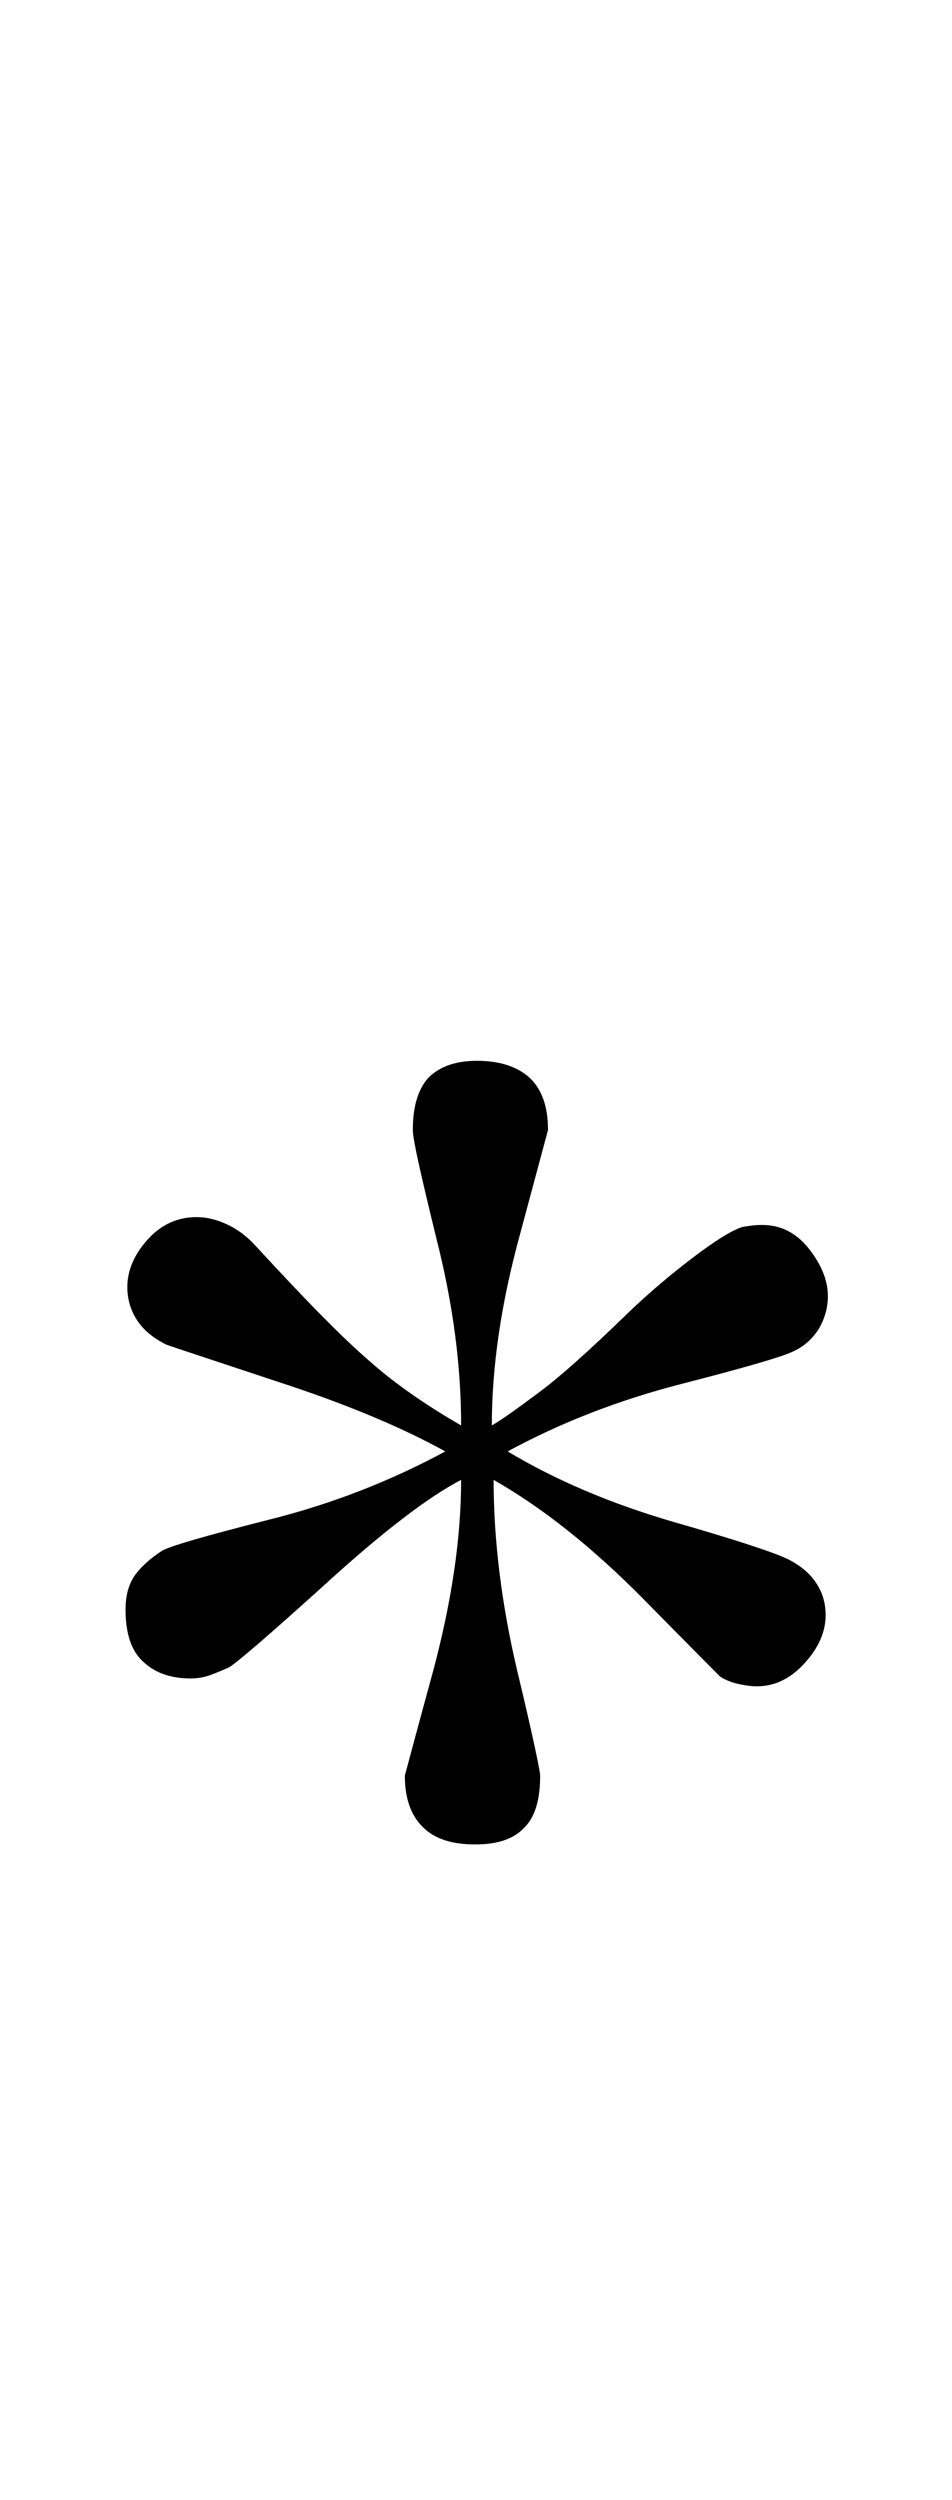 <?xml version="1.0" encoding="UTF-8"?>
<svg xmlns="http://www.w3.org/2000/svg" xmlns:xlink="http://www.w3.org/1999/xlink"  viewBox="0 0 8 21" version="1.1">
<defs>
<g>
<symbol overflow="visible" id="glyph0-0">
<path style="stroke:none;" d="M 1.062 0 L 1.062 -13.598 L 7.438 -13.598 L 7.438 0 Z M 2.125 -1.062 L 6.375 -1.062 L 6.375 -12.535 L 2.125 -12.535 Z M 2.125 -1.062 "/>
</symbol>
<symbol overflow="visible" id="glyph0-1">
<path style="stroke:none;" d="M 6.957 -5.113 C 6.957 -5.016 6.93 -4.922 6.879 -4.836 C 6.824 -4.75 6.75 -4.684 6.648 -4.641 C 6.551 -4.598 6.242 -4.508 5.723 -4.375 C 5.207 -4.242 4.719 -4.055 4.266 -3.809 C 4.672 -3.566 5.133 -3.371 5.652 -3.219 C 6.172 -3.07 6.492 -2.965 6.617 -2.906 C 6.727 -2.852 6.809 -2.781 6.859 -2.703 C 6.914 -2.621 6.938 -2.531 6.938 -2.434 C 6.938 -2.293 6.879 -2.16 6.762 -2.031 C 6.641 -1.898 6.508 -1.836 6.359 -1.836 C 6.324 -1.836 6.281 -1.84 6.223 -1.852 C 6.164 -1.863 6.105 -1.883 6.051 -1.918 C 6.051 -1.918 5.836 -2.133 5.406 -2.57 C 4.977 -3.004 4.559 -3.336 4.148 -3.57 C 4.148 -3.062 4.215 -2.527 4.344 -1.977 C 4.477 -1.422 4.539 -1.125 4.539 -1.086 C 4.539 -0.883 4.496 -0.734 4.402 -0.645 C 4.312 -0.551 4.176 -0.508 3.992 -0.508 C 3.797 -0.508 3.652 -0.555 3.555 -0.652 C 3.453 -0.75 3.402 -0.895 3.402 -1.086 C 3.402 -1.086 3.48 -1.379 3.641 -1.969 C 3.797 -2.555 3.875 -3.086 3.875 -3.57 C 3.598 -3.426 3.215 -3.133 2.727 -2.688 C 2.238 -2.246 1.969 -2.016 1.918 -1.992 C 1.867 -1.969 1.816 -1.949 1.766 -1.93 C 1.711 -1.91 1.656 -1.902 1.602 -1.902 C 1.441 -1.902 1.309 -1.945 1.207 -2.039 C 1.105 -2.129 1.055 -2.277 1.055 -2.48 C 1.055 -2.594 1.078 -2.684 1.129 -2.762 C 1.18 -2.836 1.258 -2.906 1.359 -2.973 C 1.422 -3.012 1.719 -3.098 2.254 -3.234 C 2.789 -3.367 3.285 -3.562 3.742 -3.809 C 3.367 -4.016 2.898 -4.211 2.332 -4.395 C 1.77 -4.582 1.457 -4.684 1.395 -4.707 C 1.277 -4.766 1.195 -4.84 1.145 -4.922 C 1.094 -5.004 1.07 -5.094 1.07 -5.188 C 1.07 -5.332 1.129 -5.465 1.242 -5.59 C 1.355 -5.715 1.492 -5.777 1.652 -5.777 C 1.742 -5.777 1.828 -5.754 1.918 -5.711 C 2.008 -5.668 2.086 -5.605 2.156 -5.527 C 2.562 -5.086 2.875 -4.766 3.098 -4.574 C 3.316 -4.379 3.578 -4.199 3.875 -4.027 C 3.875 -4.52 3.809 -5.035 3.672 -5.578 C 3.539 -6.121 3.469 -6.43 3.469 -6.508 C 3.469 -6.711 3.516 -6.859 3.605 -6.953 C 3.699 -7.043 3.832 -7.09 4.008 -7.09 C 4.203 -7.09 4.352 -7.039 4.453 -6.945 C 4.555 -6.848 4.605 -6.703 4.605 -6.508 C 4.605 -6.508 4.527 -6.219 4.371 -5.637 C 4.211 -5.055 4.133 -4.52 4.133 -4.027 C 4.234 -4.086 4.367 -4.184 4.539 -4.312 C 4.711 -4.441 4.957 -4.66 5.27 -4.965 C 5.449 -5.137 5.633 -5.293 5.828 -5.441 C 6.02 -5.586 6.16 -5.672 6.242 -5.695 C 6.266 -5.699 6.293 -5.703 6.324 -5.707 C 6.359 -5.711 6.387 -5.711 6.406 -5.711 C 6.562 -5.711 6.691 -5.645 6.797 -5.512 C 6.902 -5.379 6.957 -5.246 6.957 -5.113 Z M 6.957 -5.113 "/>
</symbol>
</g>
</defs>
<g id="surface391356">
<g style="fill:rgb(0%,0%,0%);fill-opacity:1;">
  <use xlink:href="#glyph0-1" x="0" y="16"/>
</g>
</g>
</svg>
